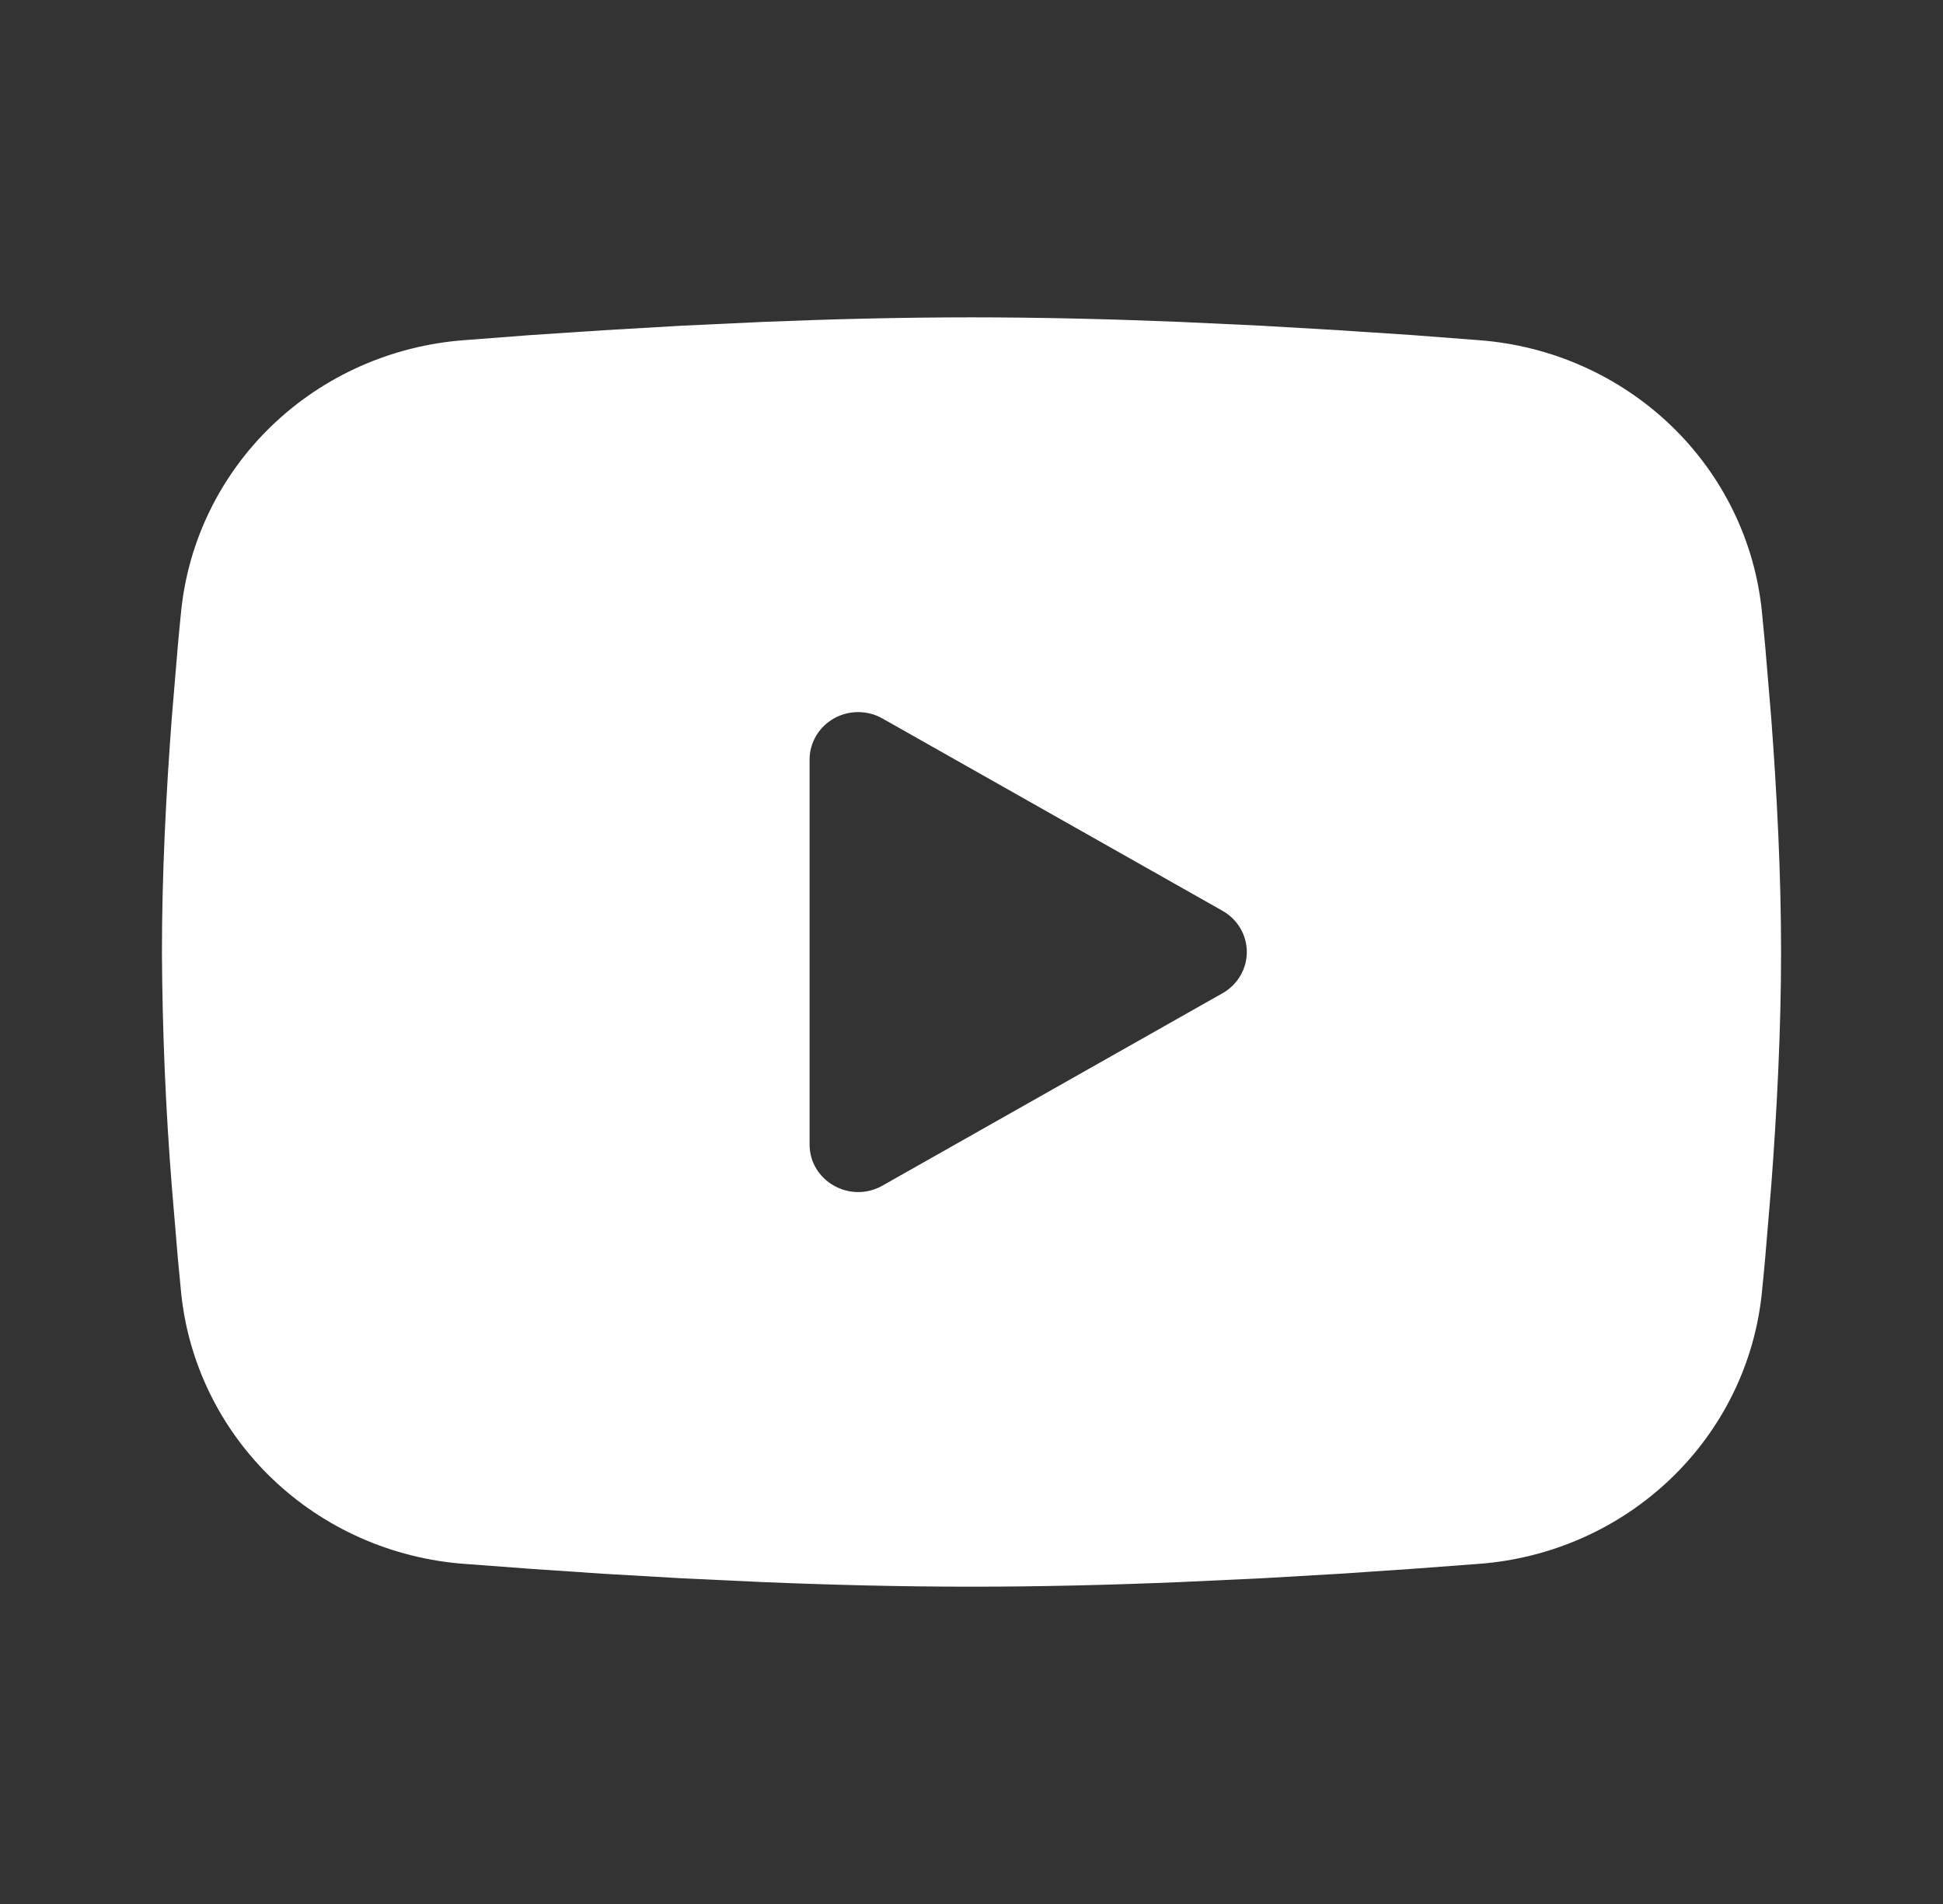 <svg width="50" height="49" viewBox="0 0 50 49" fill="none" xmlns="http://www.w3.org/2000/svg">
<rect x="0" y="0" width="50" height="49" fill="#333333" stroke="none"/>
<g clip-path="url(#clip0_731_364)">
<path fill-rule="evenodd" clip-rule="evenodd" d="M25 8.167C26.781 8.167 28.608 8.212 30.379 8.285L32.471 8.383L34.473 8.5L36.348 8.624L38.06 8.755C39.919 8.894 41.668 9.672 42.999 10.95C44.33 12.228 45.159 13.926 45.34 15.744L45.423 16.611L45.579 18.469C45.725 20.395 45.833 22.493 45.833 24.5C45.833 26.507 45.725 28.606 45.579 30.531L45.423 32.389C45.396 32.687 45.369 32.975 45.34 33.257C45.159 35.075 44.33 36.773 42.998 38.051C41.666 39.33 39.917 40.107 38.058 40.246L36.35 40.374L34.475 40.501L32.471 40.617L30.379 40.715C28.608 40.789 26.781 40.834 25 40.834C23.219 40.834 21.392 40.789 19.621 40.715L17.529 40.617L15.527 40.501L13.652 40.374L11.94 40.246C10.081 40.106 8.332 39.329 7.001 38.051C5.67 36.773 4.841 35.075 4.66 33.257L4.577 32.389L4.421 30.531C4.262 28.525 4.177 26.513 4.167 24.5C4.167 22.493 4.275 20.395 4.421 18.469L4.577 16.611C4.604 16.313 4.631 16.025 4.66 15.744C4.841 13.926 5.669 12.229 7 10.95C8.331 9.672 10.079 8.895 11.938 8.755L13.648 8.624L15.523 8.5L17.527 8.383L19.619 8.285C21.392 8.212 23.219 8.167 25 8.167ZM20.833 19.549V29.451C20.833 30.395 21.875 30.983 22.708 30.513L31.458 25.562C31.649 25.455 31.807 25.3 31.917 25.113C32.027 24.927 32.085 24.716 32.085 24.5C32.085 24.285 32.027 24.073 31.917 23.887C31.807 23.701 31.649 23.546 31.458 23.439L22.708 18.49C22.518 18.382 22.303 18.326 22.083 18.326C21.864 18.326 21.648 18.382 21.458 18.49C21.268 18.598 21.11 18.752 21 18.939C20.891 19.125 20.833 19.336 20.833 19.551V19.549Z" fill="white"/>
</g>
<defs>
<clipPath id="clip0_731_364">
<rect width="50" height="49" fill="white"/>
</clipPath>
</defs>
</svg>
